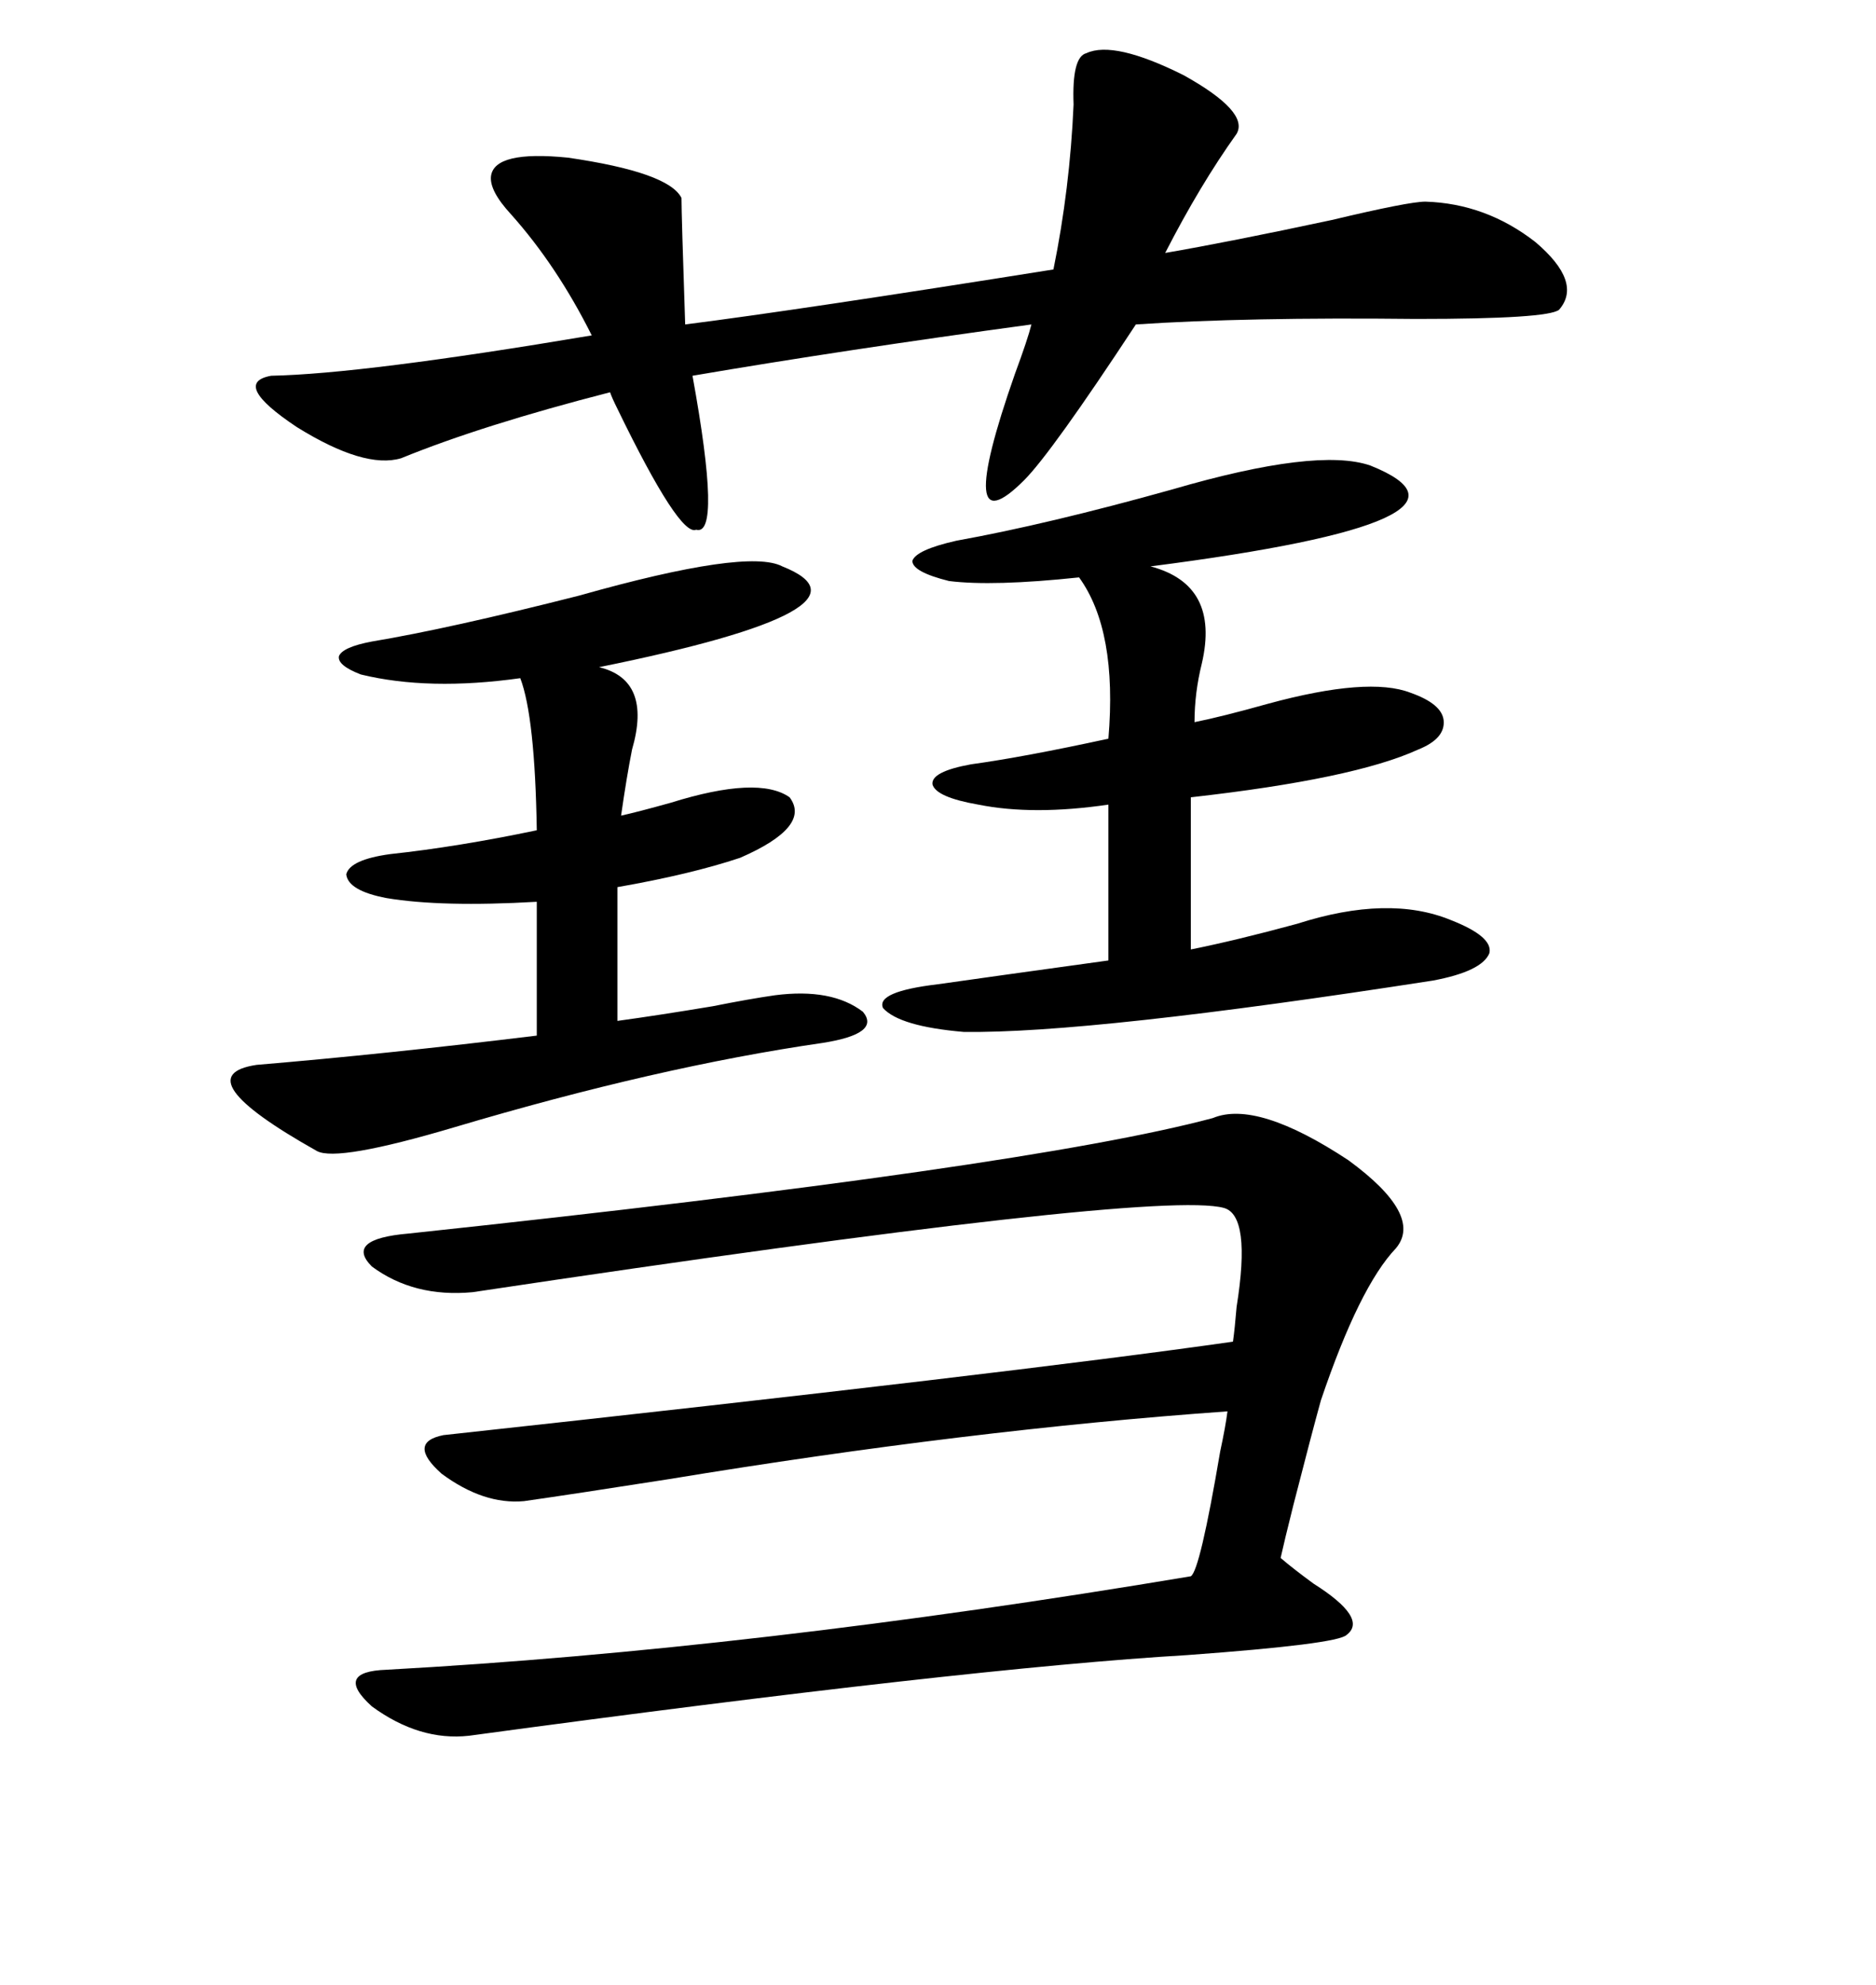 <svg xmlns="http://www.w3.org/2000/svg" xmlns:xlink="http://www.w3.org/1999/xlink" width="300" height="317.285"><path d="M193.95 178.71L193.95 178.71Q200.98 175.78 215.63 185.45L215.63 185.45Q227.64 194.24 223.24 199.51L223.24 199.51Q217.38 205.66 211.23 223.83L211.23 223.83Q209.77 229.10 206.84 240.53L206.84 240.53Q205.37 246.39 204.79 249.02L204.79 249.02Q206.84 250.78 210.06 253.13L210.06 253.13Q218.85 258.69 215.33 261.33L215.33 261.33Q213.87 262.79 189.84 264.55L189.84 264.55Q154.98 266.60 75 277.44L75 277.44Q67.09 278.32 59.47 272.75L59.47 272.75Q53.32 267.19 61.82 266.89L61.82 266.89Q120.41 263.67 190.43 251.95L190.43 251.95Q191.89 251.07 195.12 232.03L195.12 232.03Q196.00 227.93 196.29 225.59L196.29 225.59Q154.98 228.52 106.93 236.43L106.93 236.43Q91.99 238.77 83.79 239.94L83.79 239.94Q77.34 240.53 70.61 235.55L70.61 235.55Q65.04 230.57 70.90 229.39L70.90 229.39Q162.30 219.43 197.17 214.45L197.17 214.45Q197.46 212.40 197.75 208.89L197.75 208.89Q200.10 194.24 195.70 193.07L195.70 193.07Q184.86 190.14 75.59 206.54L75.59 206.54Q66.21 207.42 59.47 202.44L59.47 202.44Q55.08 198.05 65.33 197.17L65.33 197.17Q164.36 186.62 193.95 178.71ZM197.75 21.39L197.75 21.39Q191.89 29.59 186.33 40.43L186.33 40.43Q196.58 38.67 212.99 35.16L212.99 35.16Q225.29 32.23 227.93 32.23L227.93 32.23Q237.60 32.52 245.51 38.67L245.51 38.67Q253.13 45.12 249.32 49.51L249.32 49.51Q247.56 50.98 226.46 50.98L226.46 50.98Q199.22 50.68 181.64 51.86L181.64 51.86Q168.16 72.36 163.77 76.76L163.77 76.76Q152.34 88.18 162.30 59.77L162.30 59.77Q164.36 54.20 164.94 51.86L164.94 51.86Q134.77 55.96 110.74 60.06L110.74 60.06Q115.43 85.84 111.33 84.67L111.33 84.67Q108.69 85.84 98.73 65.33L98.73 65.33Q97.85 63.57 97.56 62.70L97.56 62.70Q77.05 67.97 64.16 73.24L64.16 73.24Q58.30 75 47.46 68.26L47.46 68.26Q36.91 61.23 43.36 60.06L43.36 60.06Q58.01 59.77 94.63 53.61L94.63 53.61Q89.06 42.48 81.74 34.28L81.74 34.28Q78.22 30.47 78.52 28.13L78.52 28.13Q79.10 24.02 90.82 25.20L90.82 25.20Q106.93 27.54 108.98 31.64L108.98 31.64Q108.98 34.28 109.57 51.86L109.57 51.86Q128.03 49.51 168.46 43.07L168.46 43.07Q171.09 30.18 171.68 16.70L171.68 16.70Q171.39 9.08 173.73 8.50L173.73 8.50Q178.13 6.45 189.26 12.01L189.26 12.01Q199.80 17.87 197.75 21.39ZM219.14 74.41L219.14 74.41Q241.11 83.20 183.98 90.53L183.98 90.53Q195.12 93.46 192.19 106.05L192.19 106.05Q191.02 110.74 191.02 115.43L191.02 115.43Q195.41 114.55 202.73 112.50L202.73 112.50Q218.85 108.11 225.59 110.74L225.59 110.74Q230.57 112.50 230.86 115.14L230.86 115.14Q231.15 118.07 226.76 119.82L226.76 119.82Q216.50 124.51 190.43 127.44L190.43 127.44L190.43 151.76Q197.75 150.29 207.42 147.66L207.42 147.66Q222.07 142.97 232.03 147.07L232.03 147.07Q238.77 149.71 238.18 152.34L238.18 152.34Q237.01 155.27 229.10 156.74L229.10 156.74Q174.32 165.23 154.10 164.94L154.10 164.94Q143.85 164.06 141.21 161.13L141.21 161.13Q140.04 158.50 150 157.32L150 157.32Q158.20 156.15 177.25 153.52L177.25 153.52L177.25 128.61Q165.23 130.37 156.45 128.61L156.45 128.61Q149.71 127.44 149.12 125.39L149.12 125.39Q148.83 123.34 155.27 122.17L155.27 122.17Q163.77 121.00 177.25 118.07L177.25 118.07Q178.71 100.78 172.56 92.29L172.56 92.29Q158.79 93.75 151.76 92.87L151.76 92.87Q145.90 91.41 145.90 89.65L145.90 89.65Q146.48 87.89 152.93 86.43L152.93 86.43Q167.58 83.79 187.50 78.22L187.50 78.22Q210.64 71.48 219.14 74.41ZM125.10 90.53L125.10 90.53Q142.09 97.27 95.80 106.64L95.80 106.64Q104.30 108.69 101.07 119.82L101.07 119.82Q100.20 124.22 99.32 130.37L99.32 130.37Q101.95 129.79 107.23 128.32L107.23 128.32Q121.29 123.93 126.27 127.44L126.27 127.44Q129.79 132.13 118.36 137.11L118.36 137.11Q110.45 139.75 98.73 141.80L98.73 141.80L98.73 163.18Q105.18 162.30 113.96 160.84L113.96 160.84Q119.82 159.67 123.93 159.08L123.93 159.08Q133.01 157.91 137.99 161.72L137.99 161.72Q140.92 165.23 131.54 166.70L131.54 166.70Q105.18 170.51 72.66 180.18L72.66 180.18Q53.91 185.74 50.68 183.98L50.68 183.98Q29.30 171.97 41.02 170.21L41.02 170.21Q61.82 168.46 85.84 165.53L85.84 165.53L85.84 144.14Q70.61 145.02 61.82 143.55L61.82 143.55Q55.66 142.38 55.37 139.75L55.37 139.75Q55.96 137.40 62.40 136.52L62.40 136.52Q73.24 135.35 85.84 132.71L85.84 132.71Q85.55 114.55 83.20 108.40L83.20 108.40Q68.55 110.45 57.71 107.81L57.71 107.81Q53.91 106.35 54.20 104.88L54.20 104.88Q54.79 103.42 59.47 102.54L59.47 102.54Q71.78 100.49 92.58 95.21L92.58 95.21Q119.53 87.60 125.10 90.53Z"/></svg>